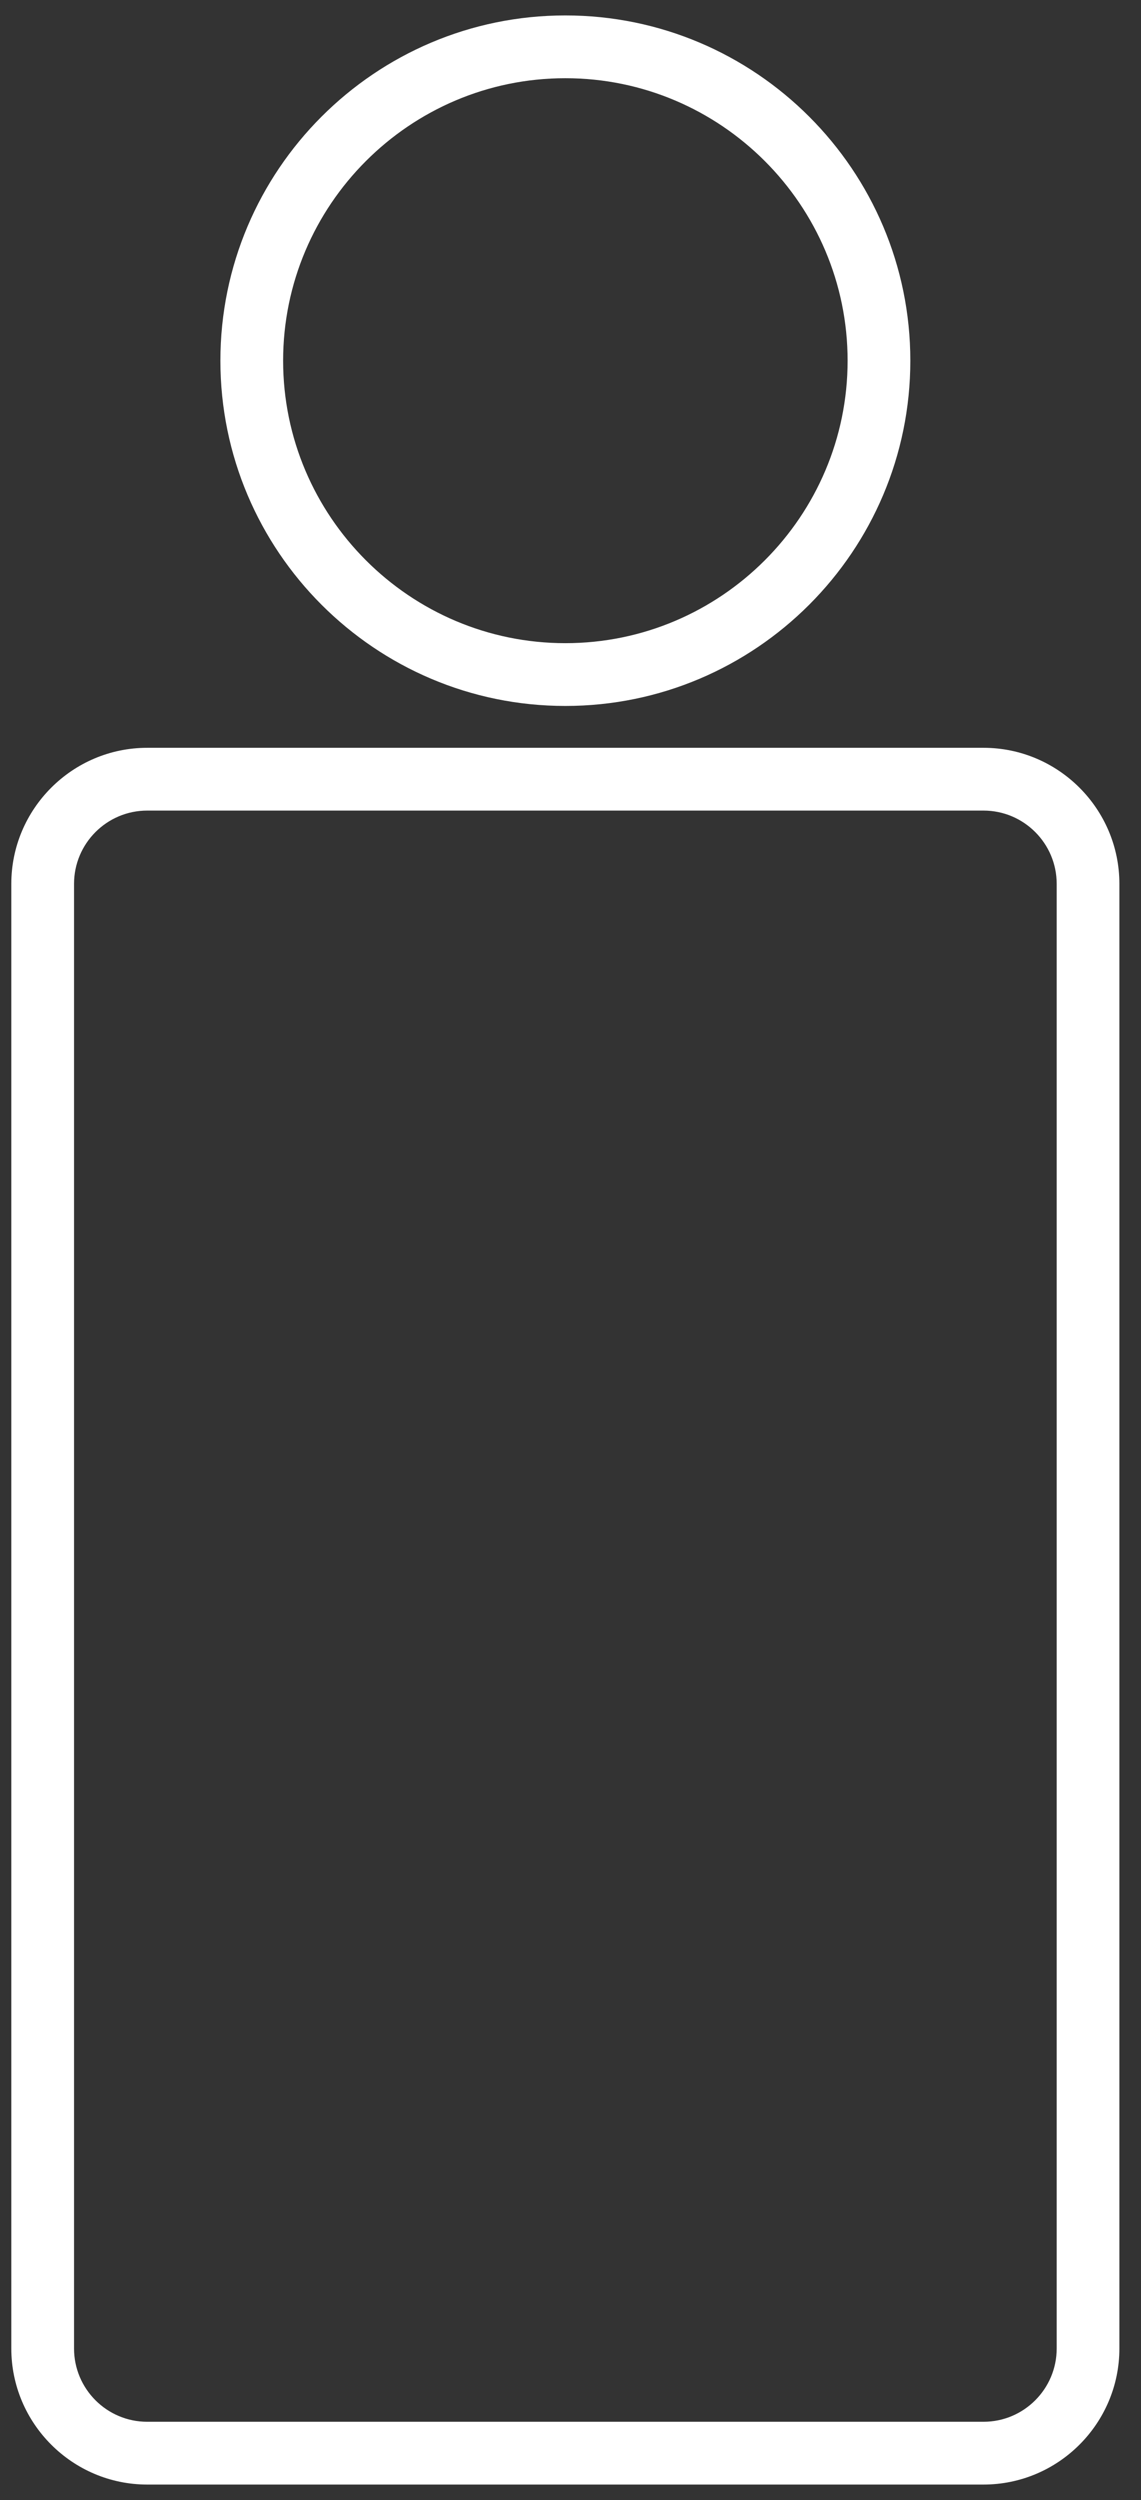 <svg xmlns="http://www.w3.org/2000/svg" fill="none" viewBox="0 0 37 81"><rect x="0" y="0" width="37" height="81" fill="#333333" stroke="none"/><path fill="white" d="M18.333 22.873C24.503 22.873 29.52 17.856 29.52 11.686 29.52 5.517 24.503.5 18.333.5 12.164.5 7.147 5.517 7.147 11.686 7.147 17.856 12.164 22.873 18.333 22.873ZM18.333 2.534C23.377 2.534 27.486 6.642 27.486 11.686 27.486 16.73 23.377 20.839 18.333 20.839 13.289 20.839 9.181 16.73 9.181 11.686 9.181 6.642 13.289 2.534 18.333 2.534ZM31.893 24.229H4.774C2.347 24.229.367 26.209.367 28.636V76.093C.367 78.52 2.347 80.5 4.774 80.5H31.893C34.32 80.5 36.299 78.52 36.299 76.093V28.636C36.299 26.209 34.32 24.229 31.893 24.229ZM34.266 76.093C34.266 77.402 33.201 78.466 31.893 78.466H4.774C3.465 78.466 2.401 77.402 2.401 76.093V28.636C2.401 27.327 3.465 26.263 4.774 26.263H31.893C33.201 26.263 34.266 27.327 34.266 28.636V76.093Z"/></svg>